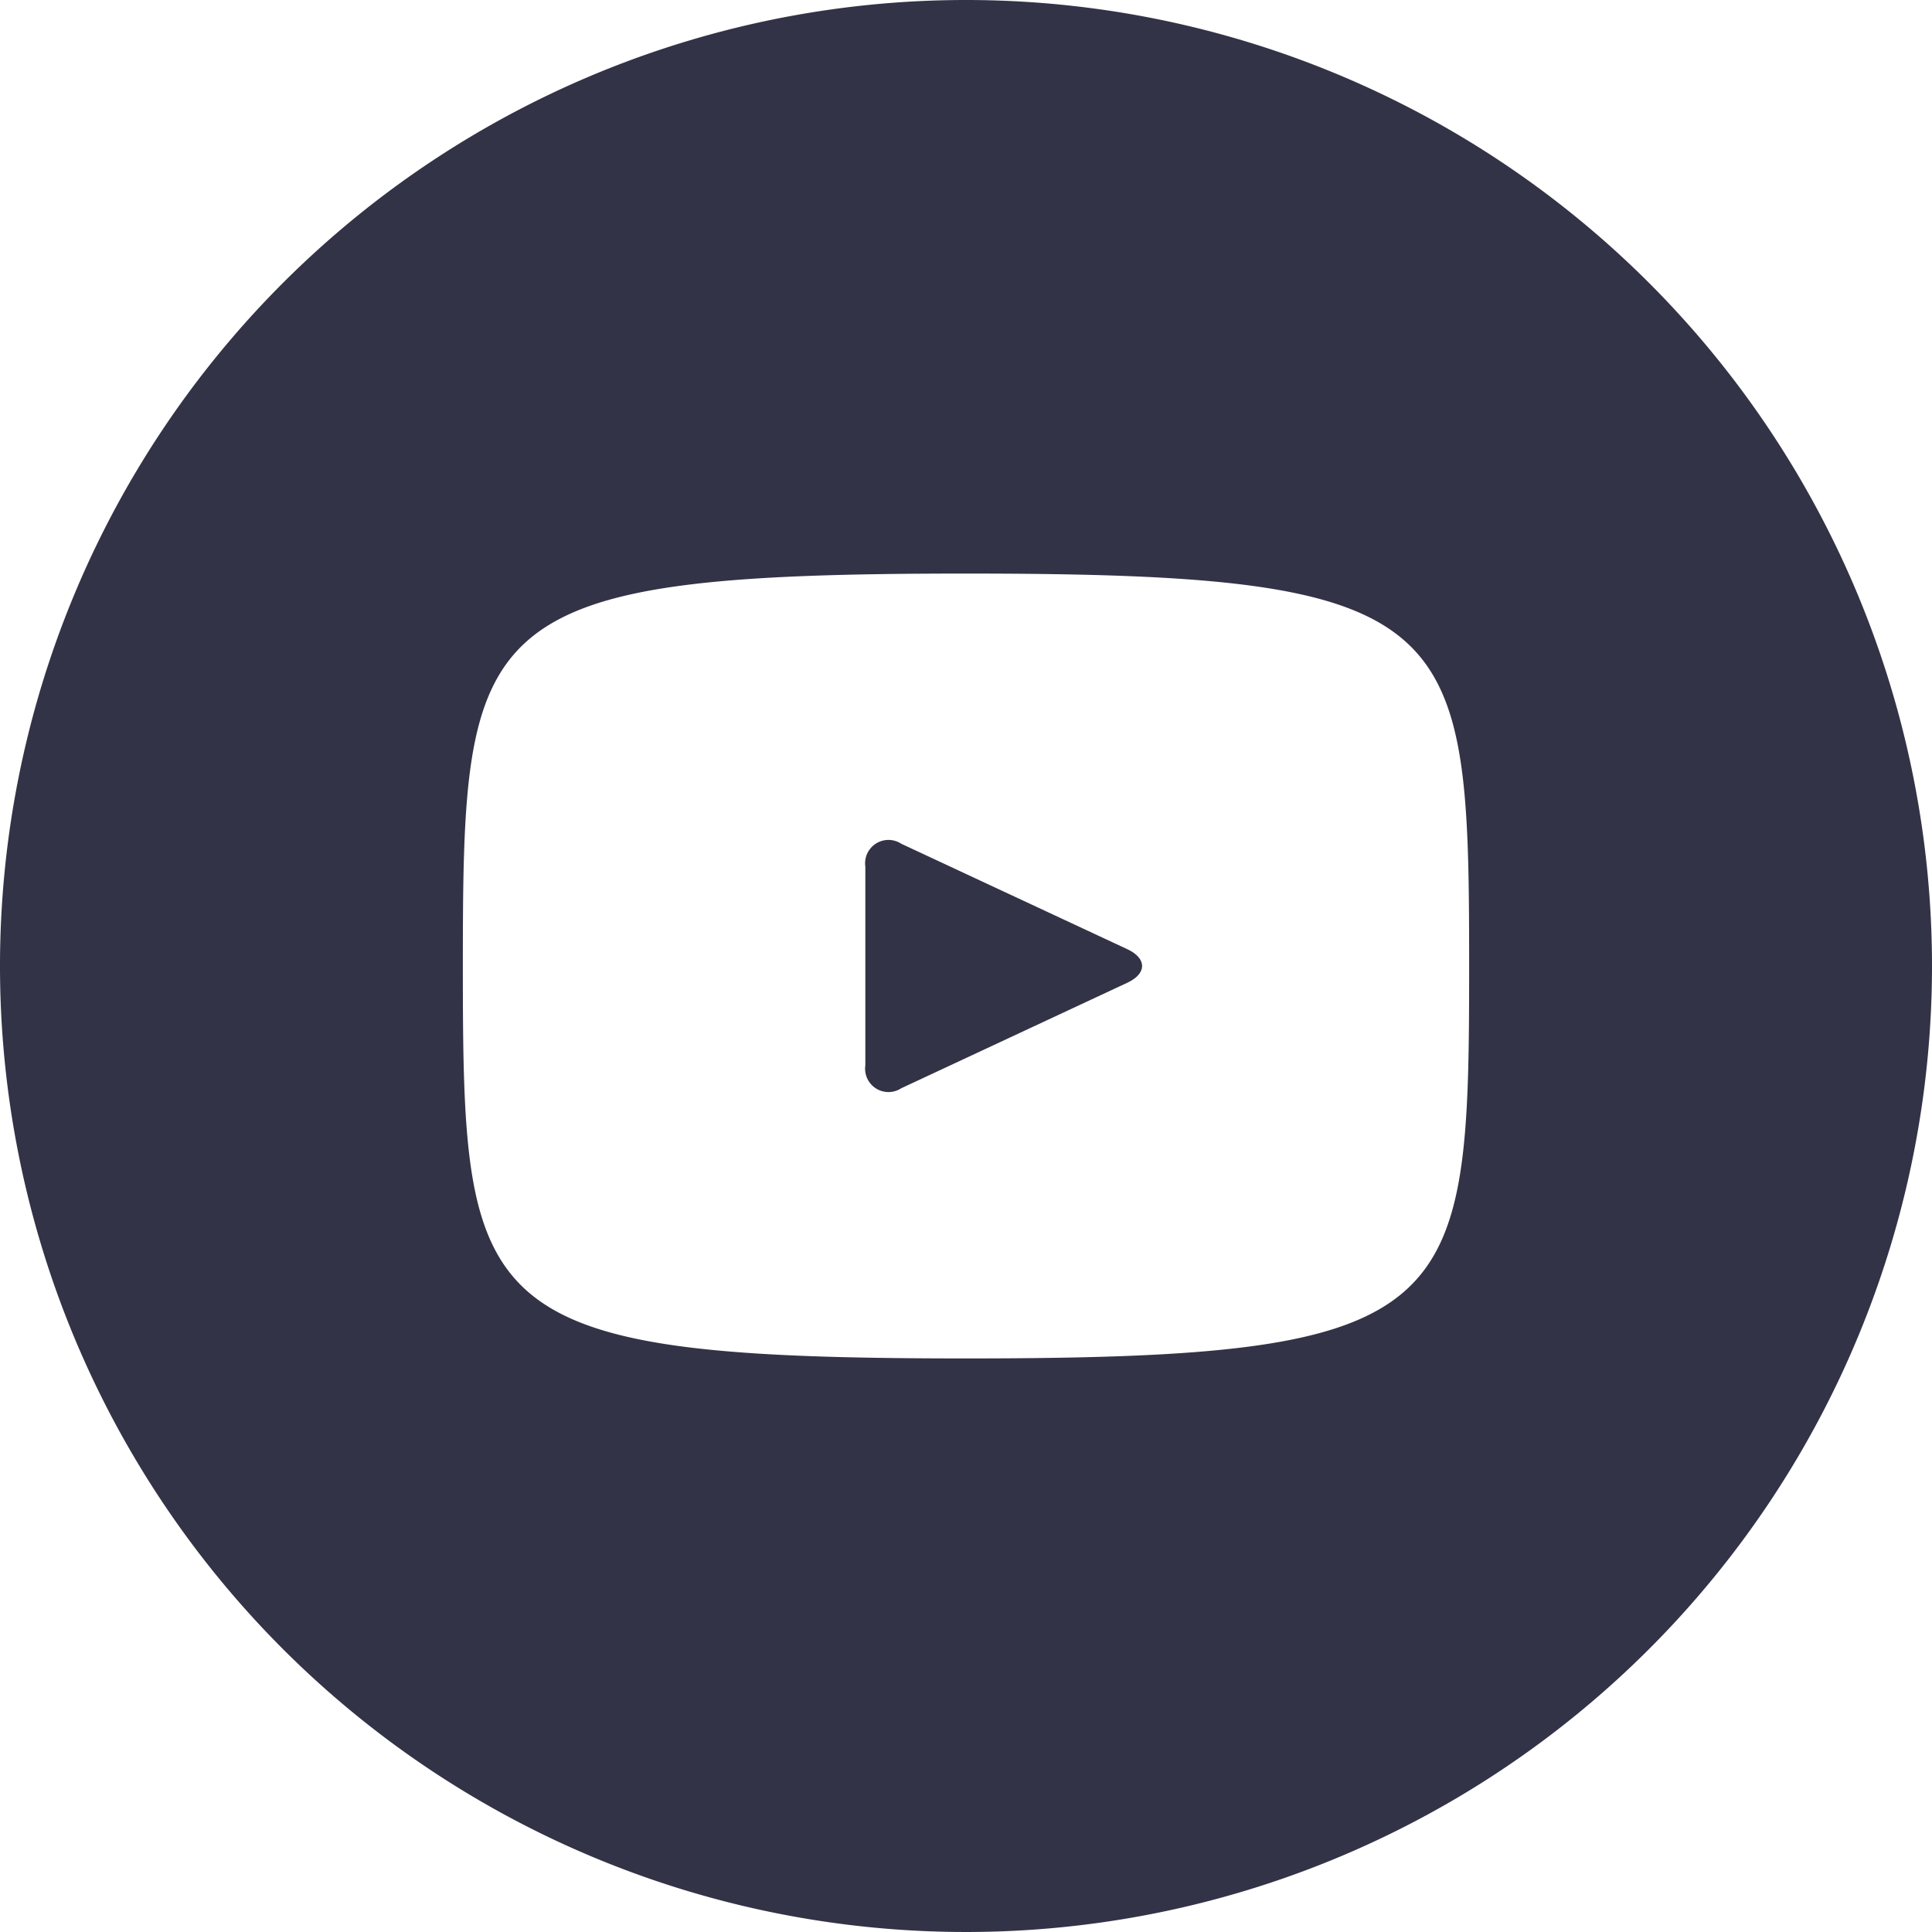 <svg xmlns="http://www.w3.org/2000/svg" width="40" height="40" viewBox="0 0 40 40">
  <path id="youtube-with-circle" d="M23.74,20.052,19.06,17.869a.484.484,0,0,0-.744.475v4.112a.484.484,0,0,0,.744.475l4.677-2.183C24.148,20.556,24.148,20.244,23.74,20.052ZM20.4.4a20,20,0,1,0,20,20A20,20,0,0,0,20.4.4Zm0,28.125c-10.237,0-10.417-.923-10.417-8.125s.179-8.125,10.417-8.125S30.817,13.2,30.817,20.4,30.637,28.525,20.4,28.525Z" transform="translate(-0.4 -0.4)" fill="#333347"/>
</svg>
